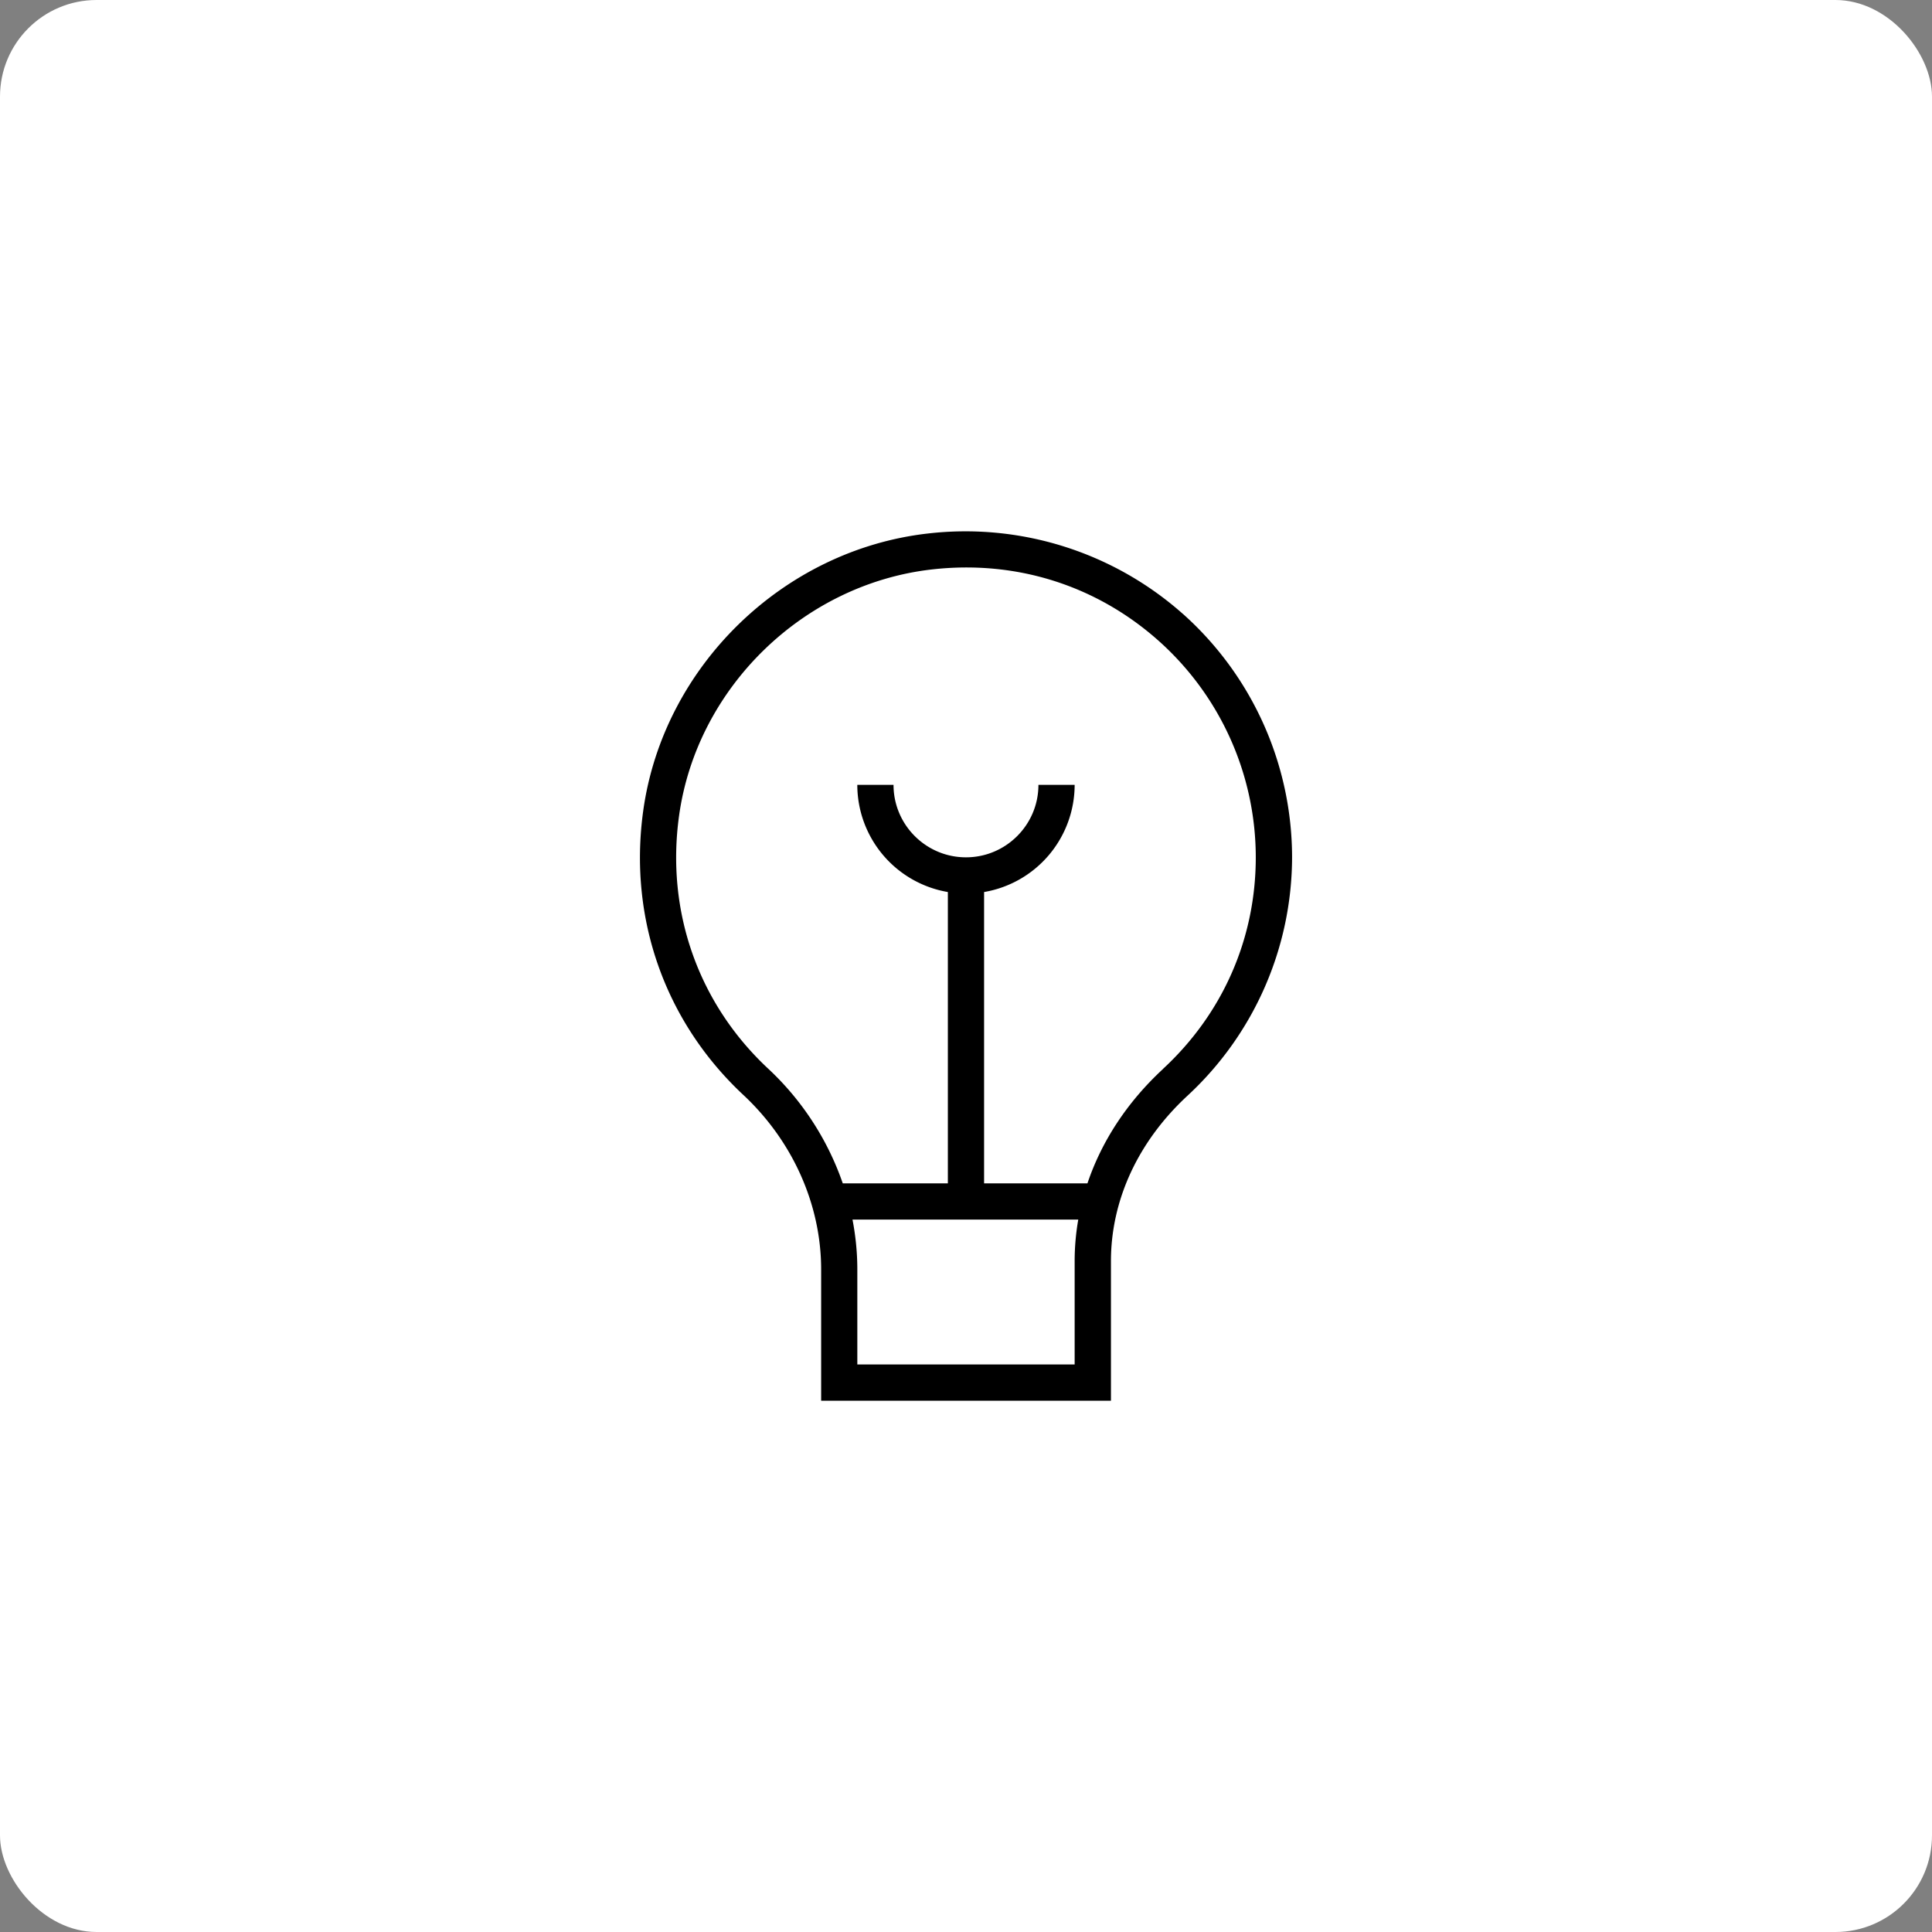 <svg width="80" height="80" fill="none" xmlns="http://www.w3.org/2000/svg"><rect width="100%" height="100%" fill="#808080" stroke="none"/><rect width="80" height="80" rx="4" fill="#fff"/><path d="M48.98 25.42a13.557 13.557 0 00-10.574-3.327c-5.99.687-10.94 5.51-11.77 11.469-.62 4.446.89 8.74 4.147 11.78 2.044 1.91 3.219 4.544 3.219 7.225V58h12v-5.78c0-2.529 1.128-4.963 3.177-6.856a13.484 13.484 0 004.323-9.864 13.52 13.52 0 00-4.52-10.08h-.001zM44.5 56.5h-9v-3.933c0-.695-.069-1.388-.2-2.067h9.349a9.968 9.968 0 00-.15 1.72v4.28h.001zm3.659-12.237c-1.48 1.368-2.543 2.99-3.13 4.737h-4.28V36.937a4.507 4.507 0 003.75-4.437h-1.5c0 1.654-1.346 3-3 3-1.655 0-3-1.346-3-3h-1.5a4.507 4.507 0 003.75 4.437V49h-4.352a11.717 11.717 0 00-3.094-4.754c-2.894-2.703-4.235-6.52-3.683-10.477.737-5.292 5.133-9.576 10.454-10.188 3.484-.4 6.82.65 9.408 2.958a12.023 12.023 0 014.017 8.96c0 3.36-1.364 6.472-3.842 8.762l.002.002z" fill="#000"/></svg>